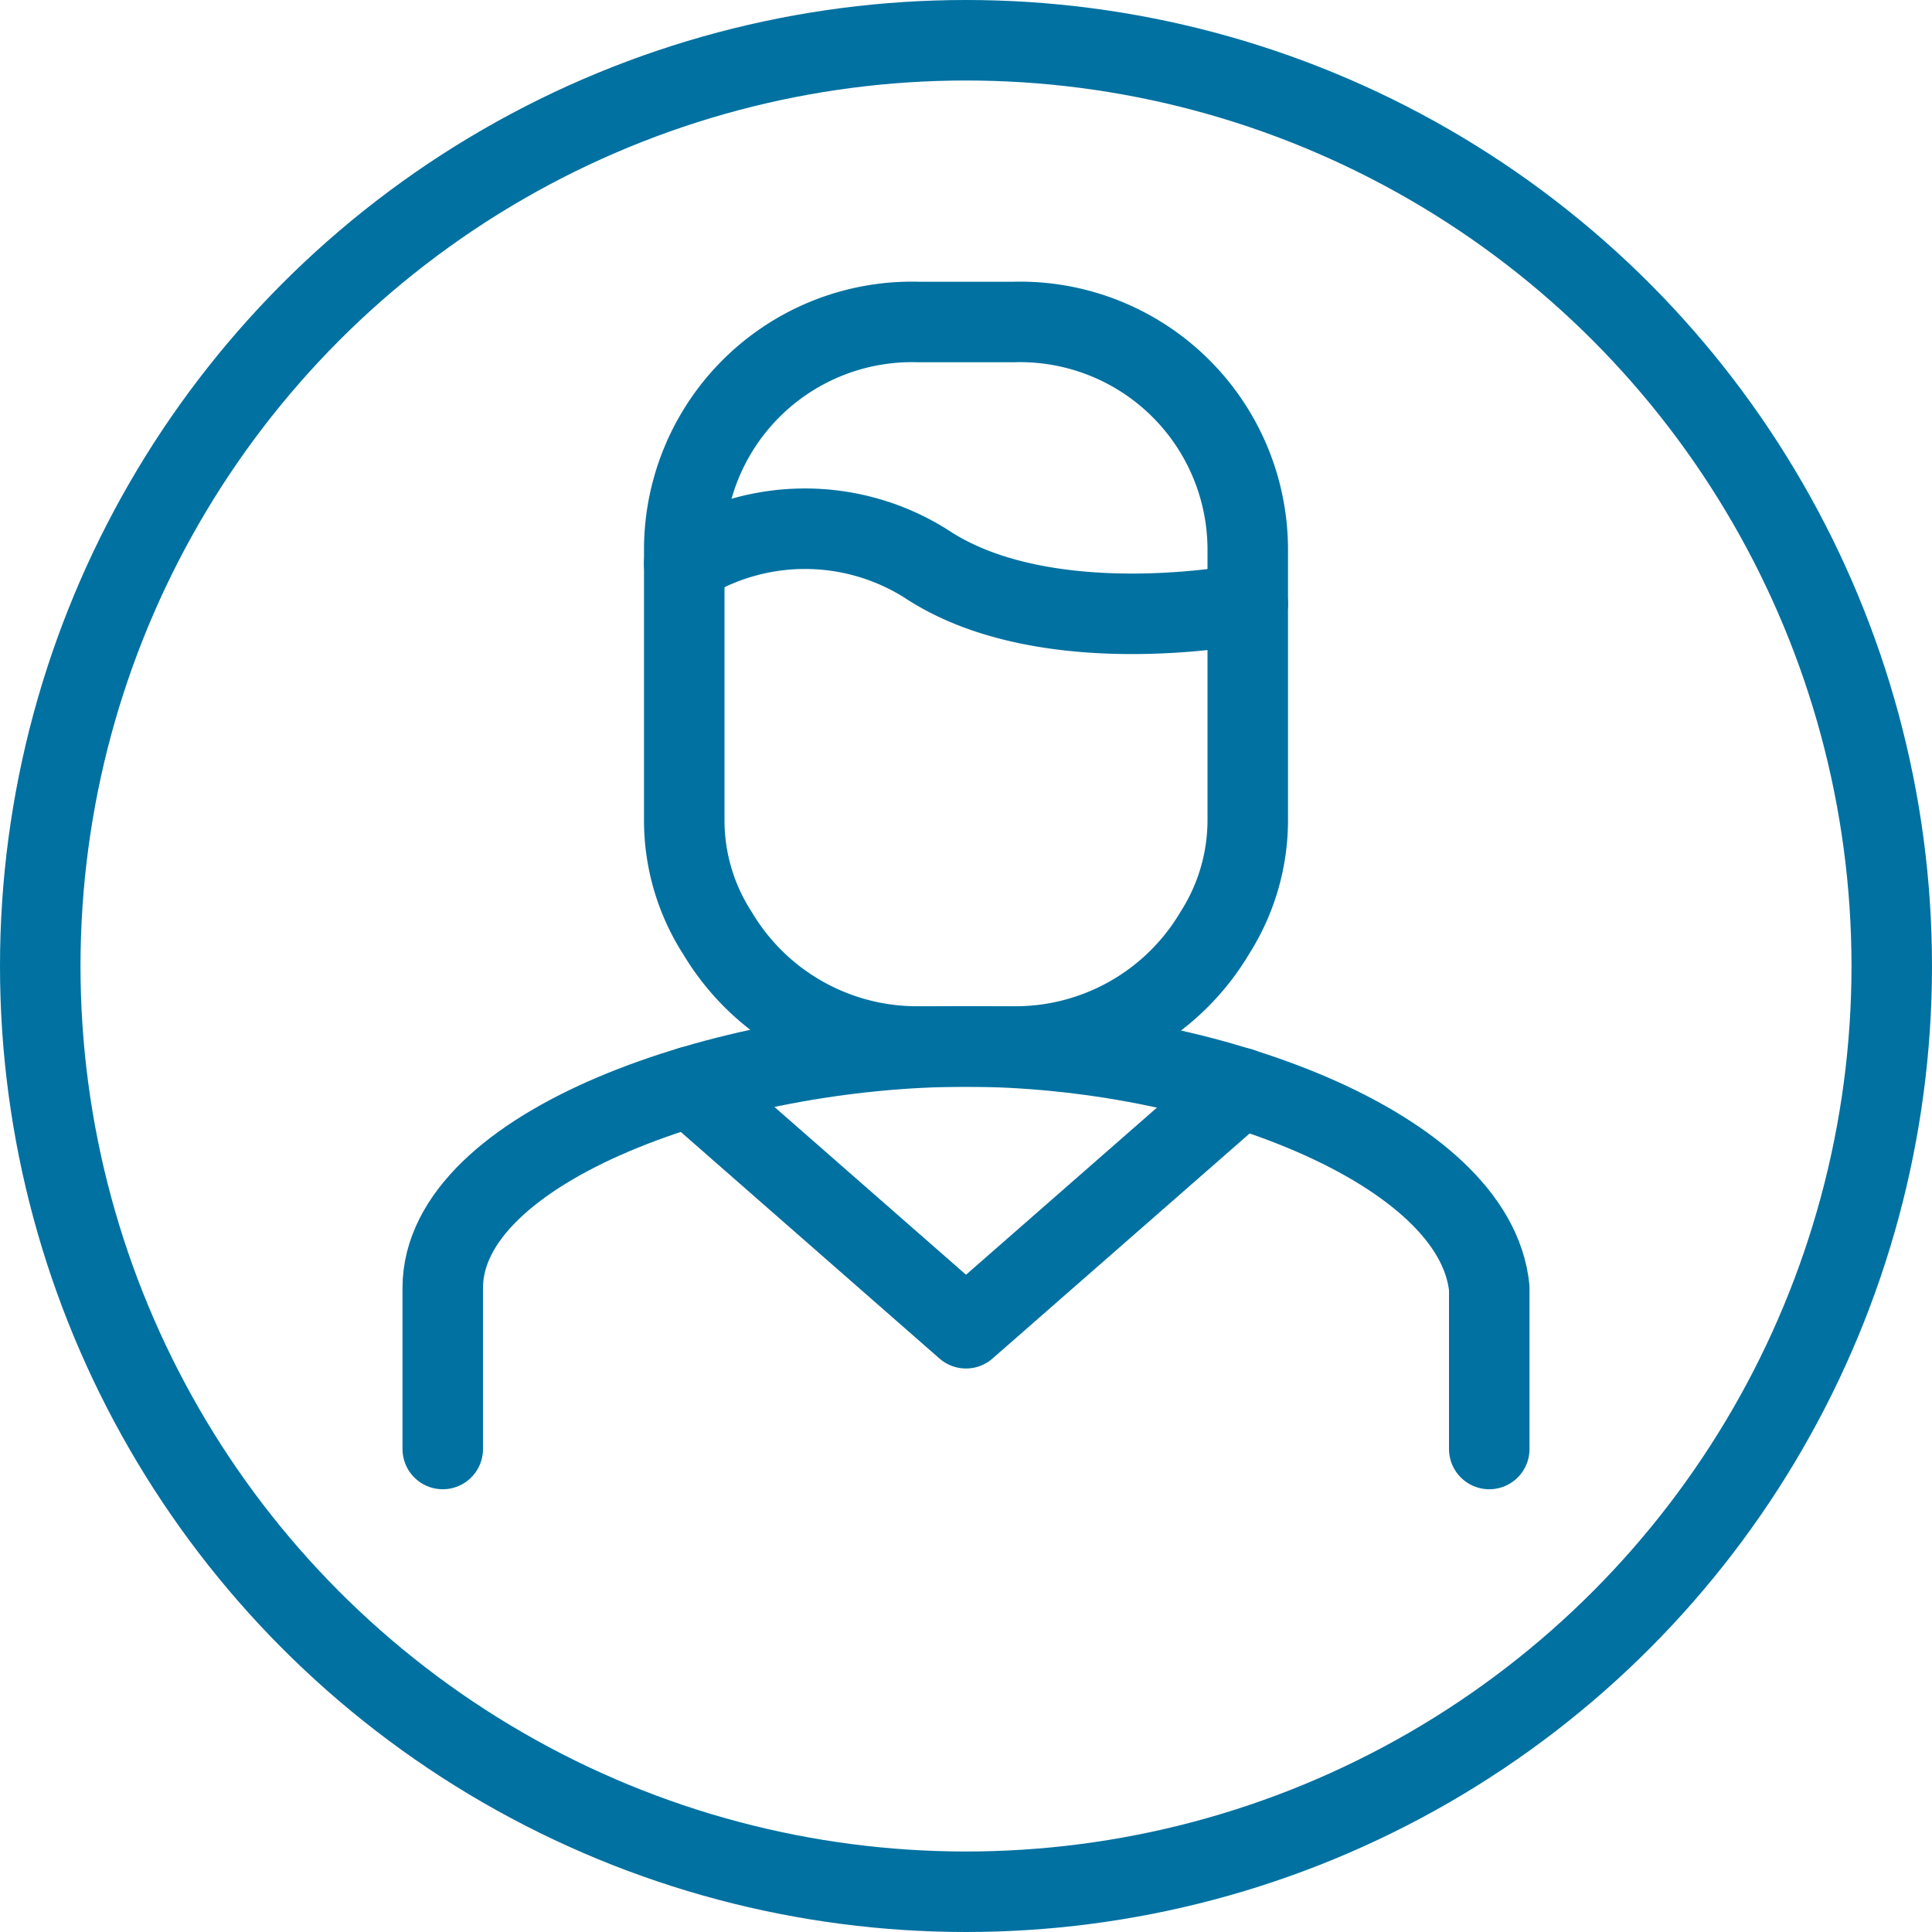 <svg xmlns="http://www.w3.org/2000/svg" viewBox="0 0 48 48"><defs><style>.cls-1{fill:none;stroke:#0071a1;stroke-linecap:round;stroke-linejoin:round;stroke-width:2px;}</style></defs><g id="Layer_2" data-name="Layer 2"><g id="ICONS_48x48" data-name="ICONS 48x48"><circle class="cls-1" cx="24" cy="24" r="23"/><path class="cls-1" d="M11,36V32c0-3.52,7-6,13-6s12.65,2.53,13,6v4"/><path class="cls-1" d="M25.17,26H22.83a5.77,5.77,0,0,1-5-2.81A5.17,5.17,0,0,1,17,20.38V13.62A5.66,5.66,0,0,1,22.83,8h2.34A5.66,5.66,0,0,1,31,13.62v6.76a5.21,5.21,0,0,1-.82,2.8A5.76,5.76,0,0,1,25.17,26Z"/><polyline class="cls-1" points="17.15 27 24 33 30.82 27.03"/><path class="cls-1" d="M17,14a5.64,5.64,0,0,1,6,0c3,2,8,1,8,1"/></g></g></svg>